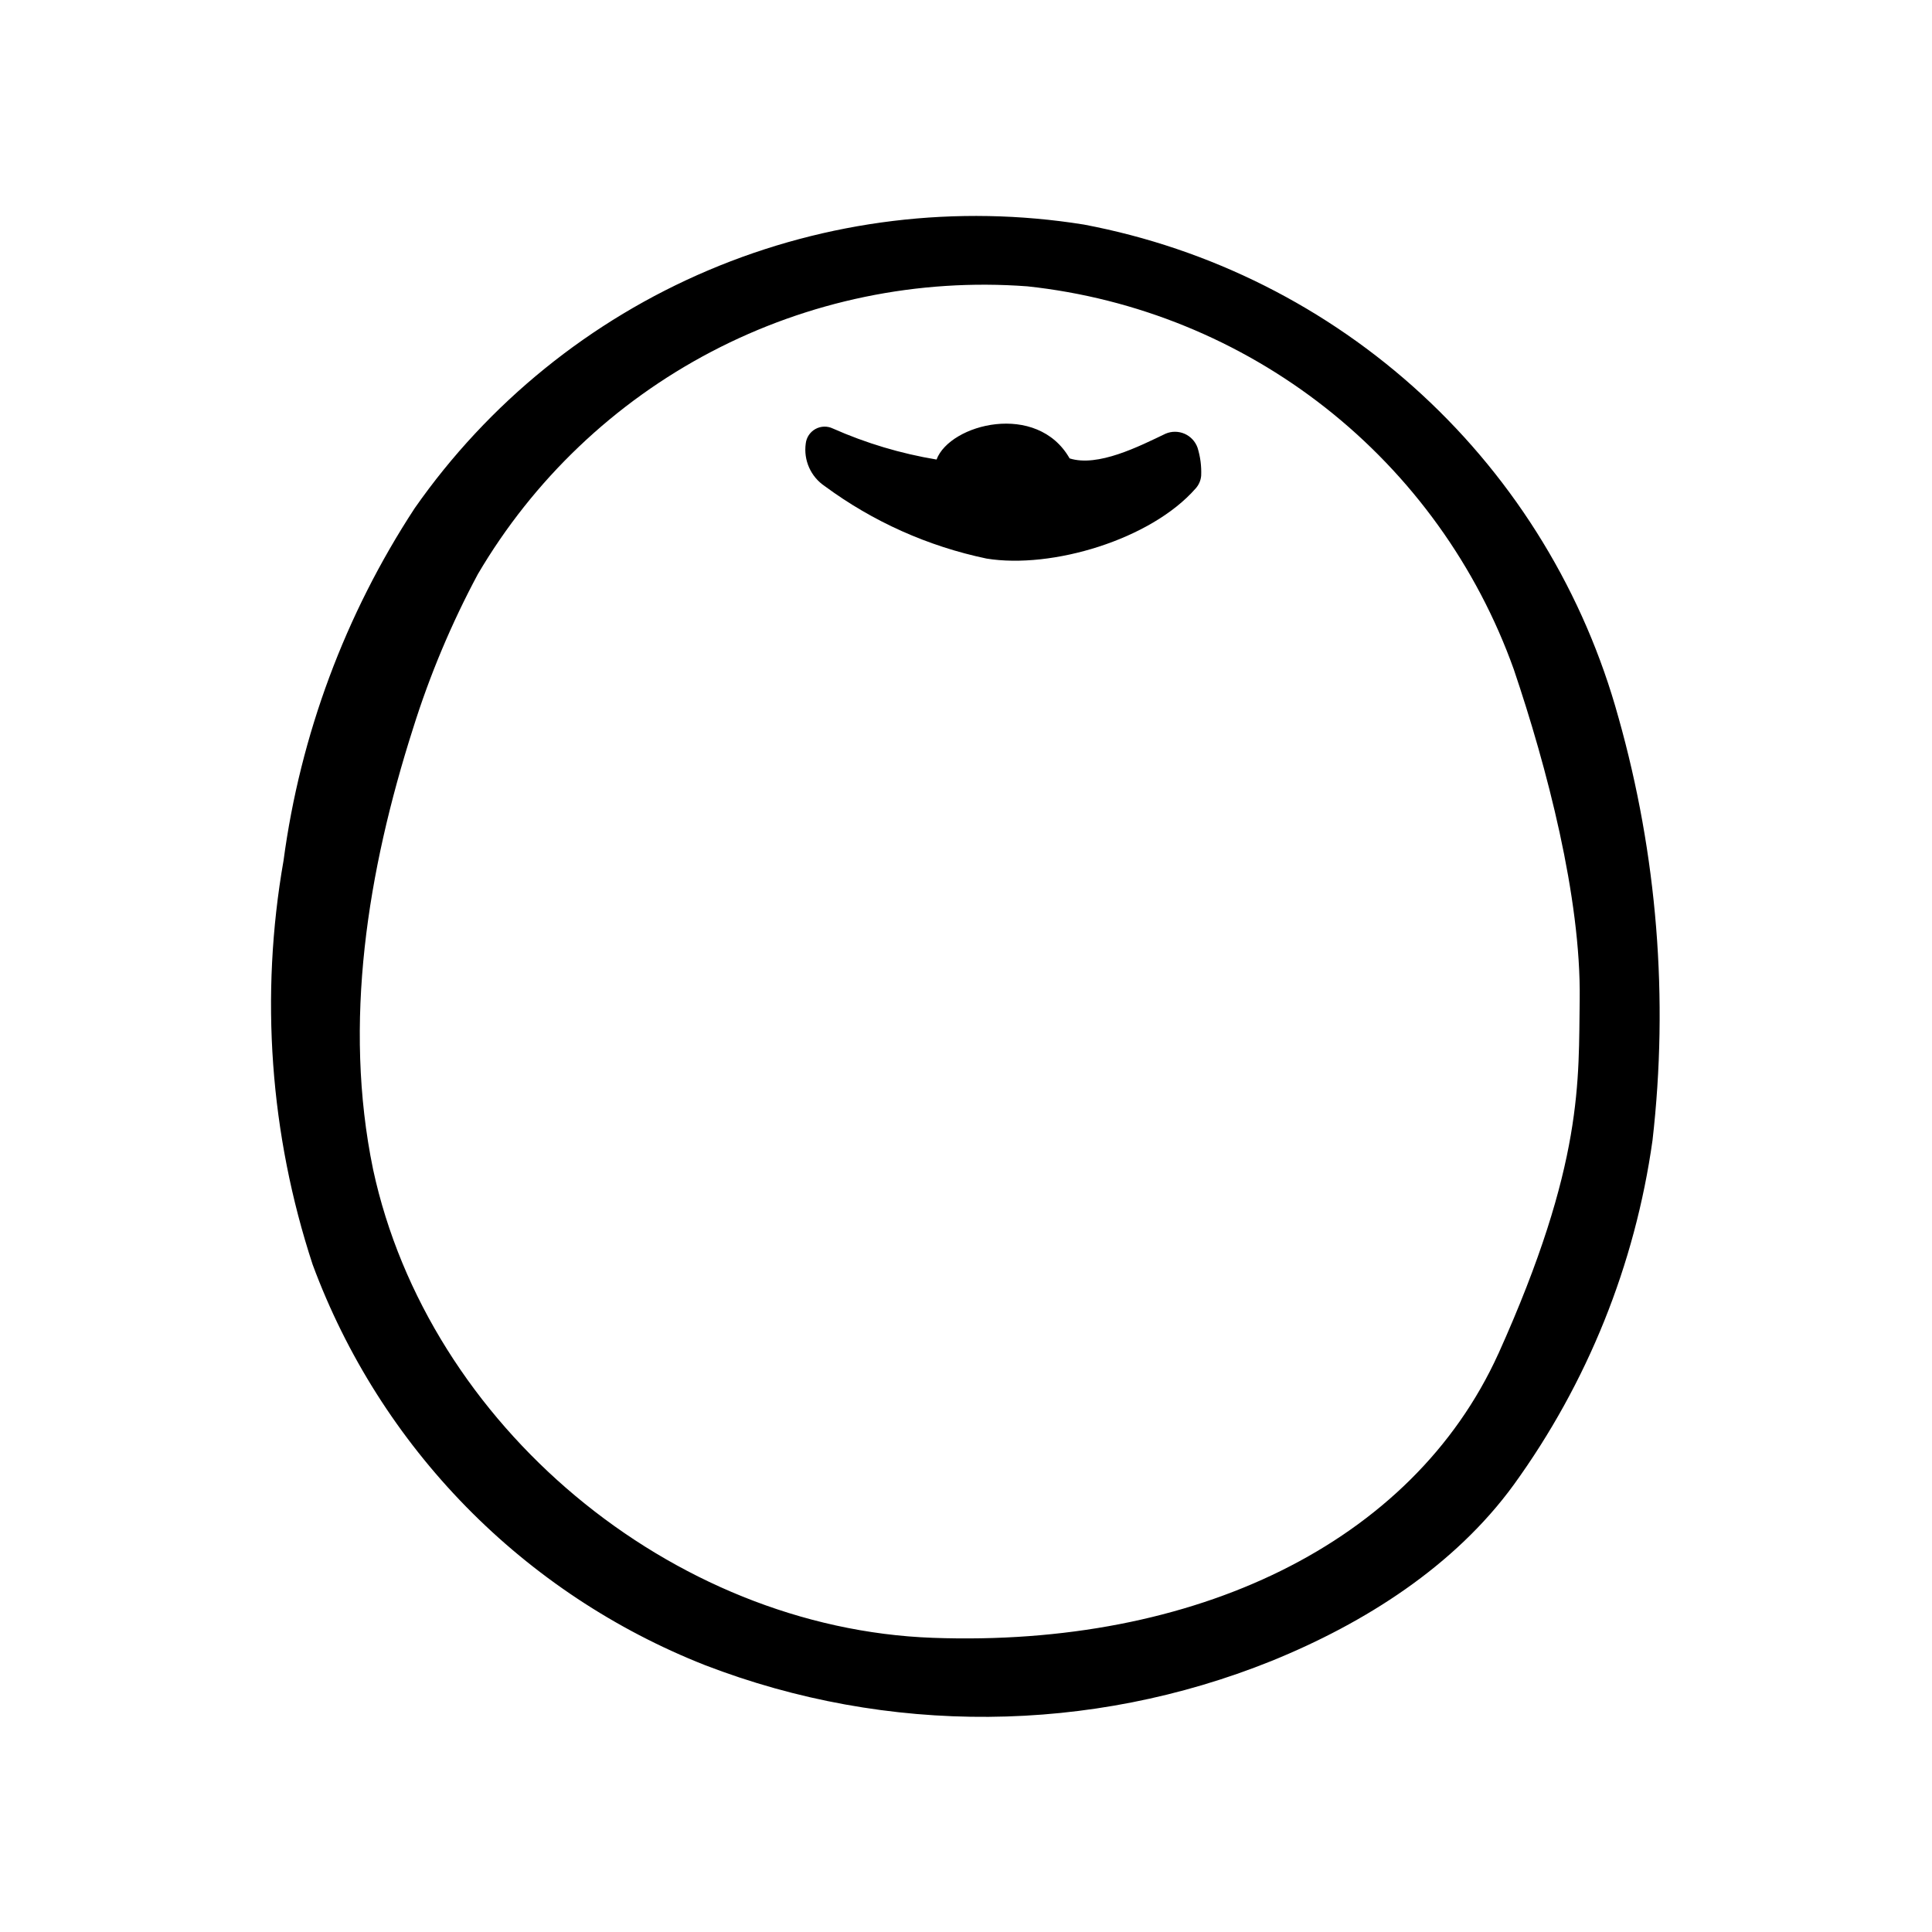 <?xml version="1.0" encoding="UTF-8"?>
<!-- Uploaded to: SVG Repo, www.svgrepo.com, Generator: SVG Repo Mixer Tools -->
<svg fill="#000000" width="800px" height="800px" version="1.1" viewBox="144 144 512 512" xmlns="http://www.w3.org/2000/svg">
 <g>
  <path d="m572.91 334.15c-9.02-32.855-27.078-62.52-52.125-85.613-25.043-23.094-56.07-38.695-89.547-45.027-33.637-5.387-68.109-1.195-99.473 12.098-31.363 13.297-58.352 35.152-77.867 63.07-18.426 28.145-30.305 60.066-34.762 93.406-6.262 35.762-3.613 72.516 7.707 107.01 8.891 24.027 22.754 45.906 40.68 64.207 17.93 18.301 39.52 32.609 63.355 41.996 48.352 18.625 101.96 18.23 150.04-1.109 24.836-10.078 48.566-25.191 64.234-46.703 19.527-26.973 32.156-58.316 36.781-91.289 4.309-37.582 1.242-75.641-9.02-112.05zm-31.84 168.62c-22.871 50.383-80.609 77.789-149.88 75.27-69.277-2.519-133.71-56.277-148.32-124.14-8.008-38.793-1.461-79.098 10.582-116.83 4.43-14.148 10.184-27.844 17.18-40.91 14.723-25.059 36.172-45.484 61.918-58.969 25.742-13.48 54.754-19.477 83.734-17.309 28.84 3.102 56.23 14.262 79.023 32.207 22.789 17.945 40.066 41.949 49.848 69.262 8.766 25.895 17.836 60.457 17.48 87.512-0.348 21.359 1.211 43.324-21.559 93.91z"/>
  <path d="m452.9 258.93c-7.055 3.375-17.938 8.918-25.441 6.551-8.613-15.113-31.691-9.168-35.266 0.301-9.465-1.57-18.691-4.328-27.461-8.215-1.473-0.711-3.199-0.668-4.633 0.125-1.43 0.793-2.391 2.231-2.57 3.856-0.621 4.418 1.336 8.801 5.039 11.285 12.746 9.406 27.367 15.953 42.875 19.195 17.281 2.82 43.578-5.039 55.418-18.59 0.848-0.934 1.359-2.121 1.461-3.375 0.109-2.504-0.215-5.012-0.957-7.406-0.586-1.652-1.824-2.988-3.426-3.695-1.605-0.703-3.426-0.719-5.039-0.031z"/>
 </g>
</svg>